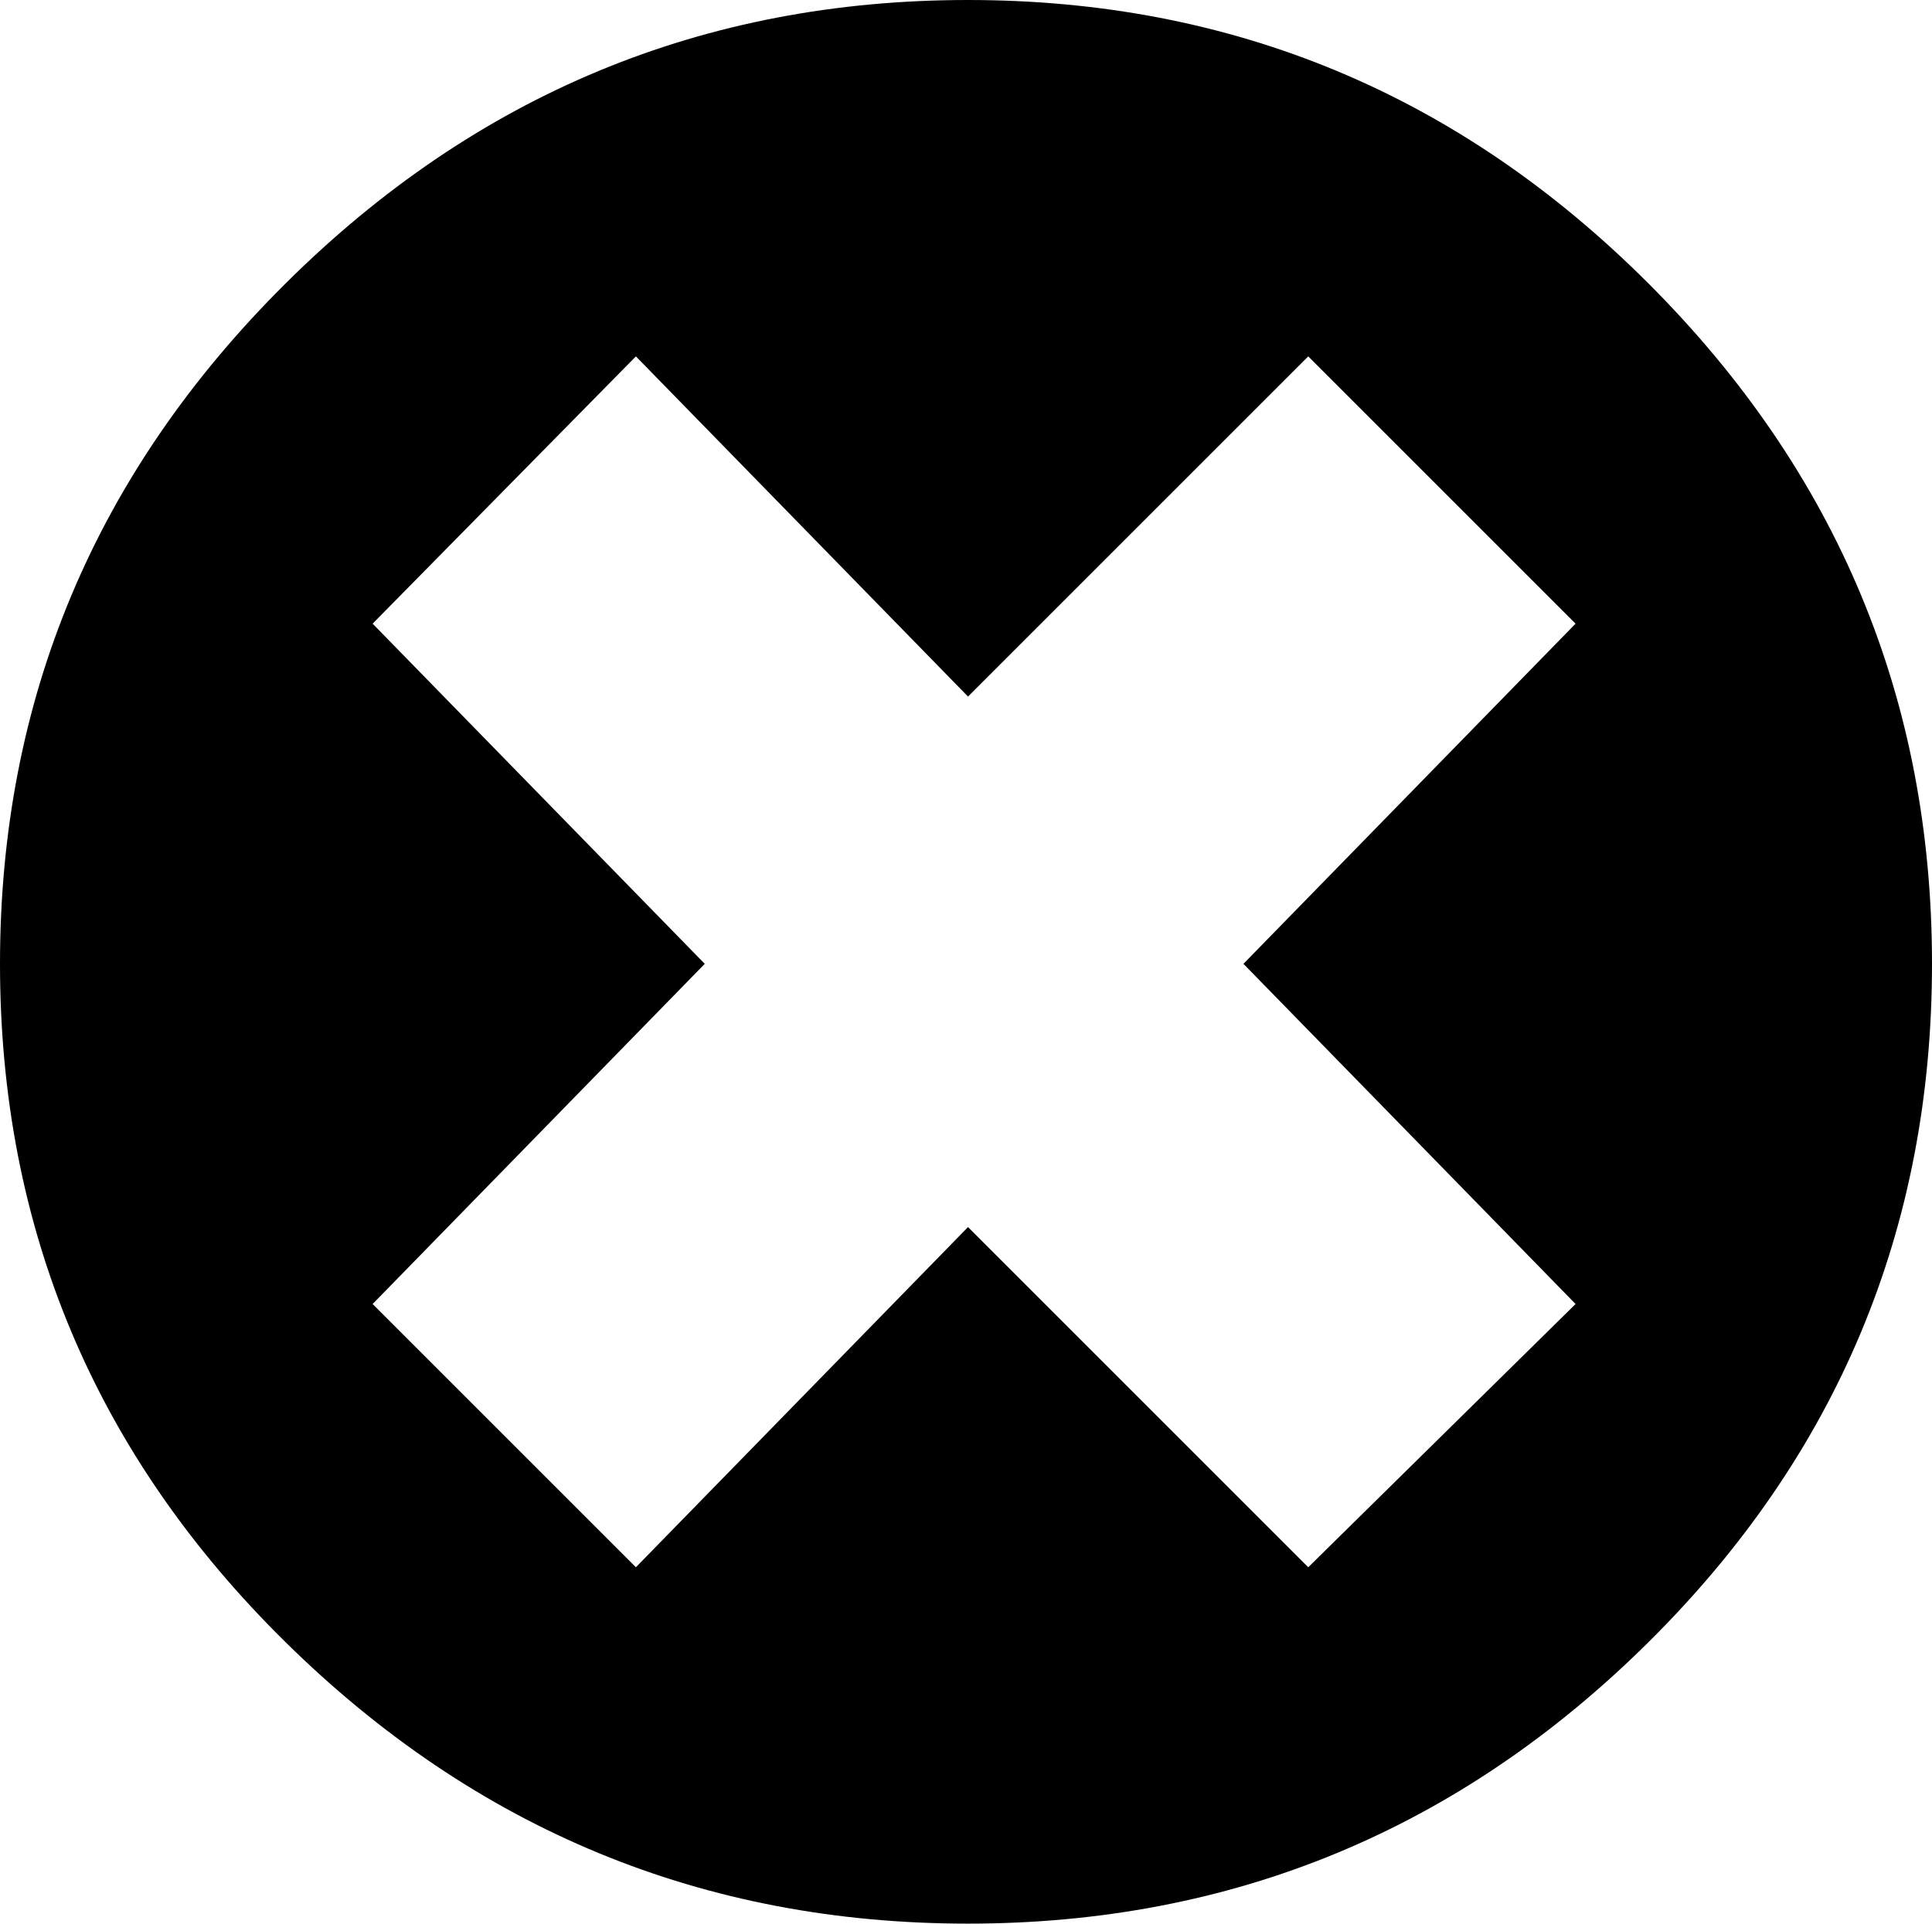 <svg xmlns="http://www.w3.org/2000/svg" viewBox="0 0 477 475">
  <path d="M0 238c0-65.3 23.5-121.3 70.5-168S173.7 0 239 0s121.3 23.3 168 70 70 102.7 70 168-23.3 121.2-70 167.5S304.3 475 239 475s-121.5-23.2-168.5-69.5S0 303.3 0 238zm92 84l65 65 82-84 84 84 66-65-82-84 82-84-66-66-84 84-82-84-65 66 82 84-82 84z"/>
</svg>
